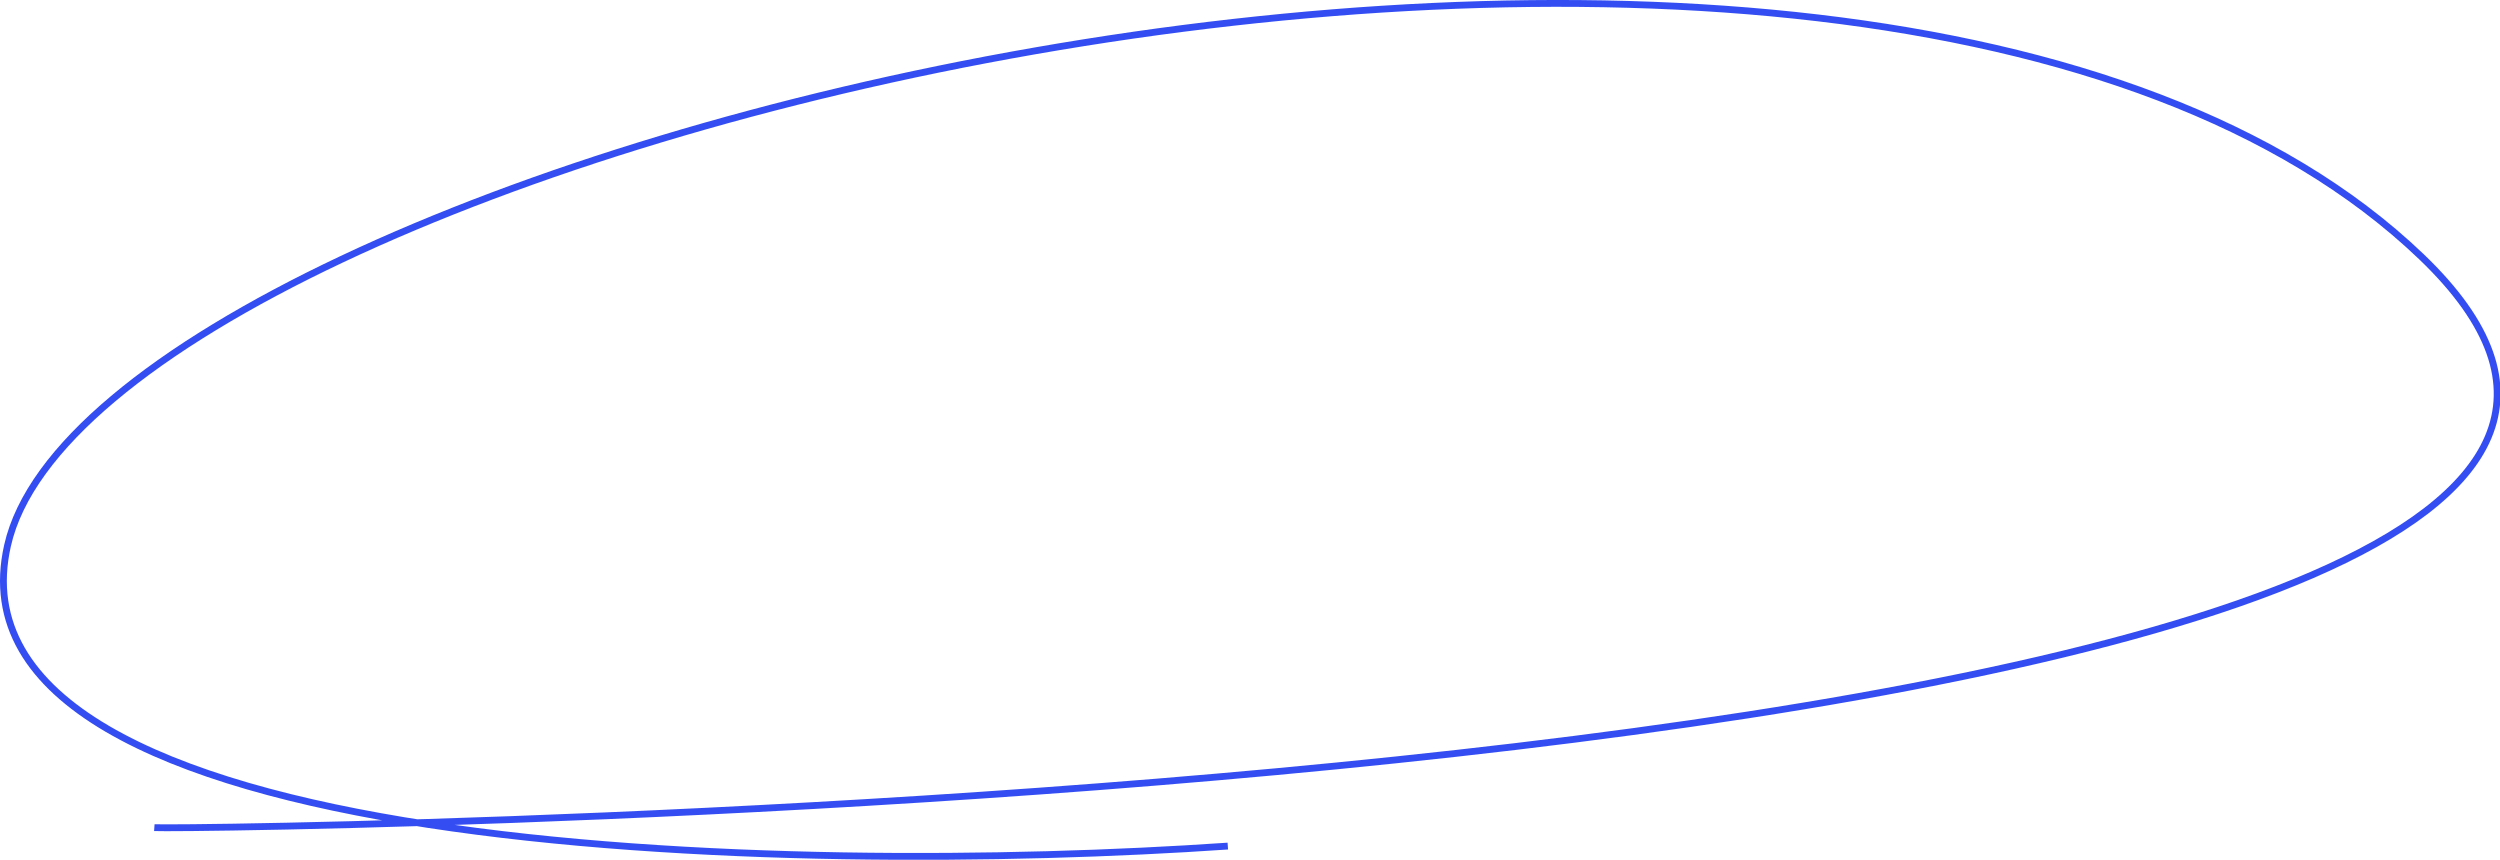 <?xml version="1.0" encoding="UTF-8"?>
<svg id="Layer_1" xmlns="http://www.w3.org/2000/svg" version="1.1" viewBox="0 0 366.1 126">
  <!-- Generator: Adobe Illustrator 29.0.1, SVG Export Plug-In . SVG Version: 2.1.0 Build 192)  -->
  <defs>
    <style>
      .st0 {
        fill: none;
        stroke: #334df2;
        stroke-miterlimit: 4;
        stroke-width: 1px;
      }
    </style>
  </defs>
  <path id="Path_22177" class="st0" d="M22.6,121.2c5.9.4,414.9-4.2,332-83.6C271.6-41.9,14,22.6,1.1,79.9c-10.3,45.8,114.8,48.4,178.7,44"/>
</svg>